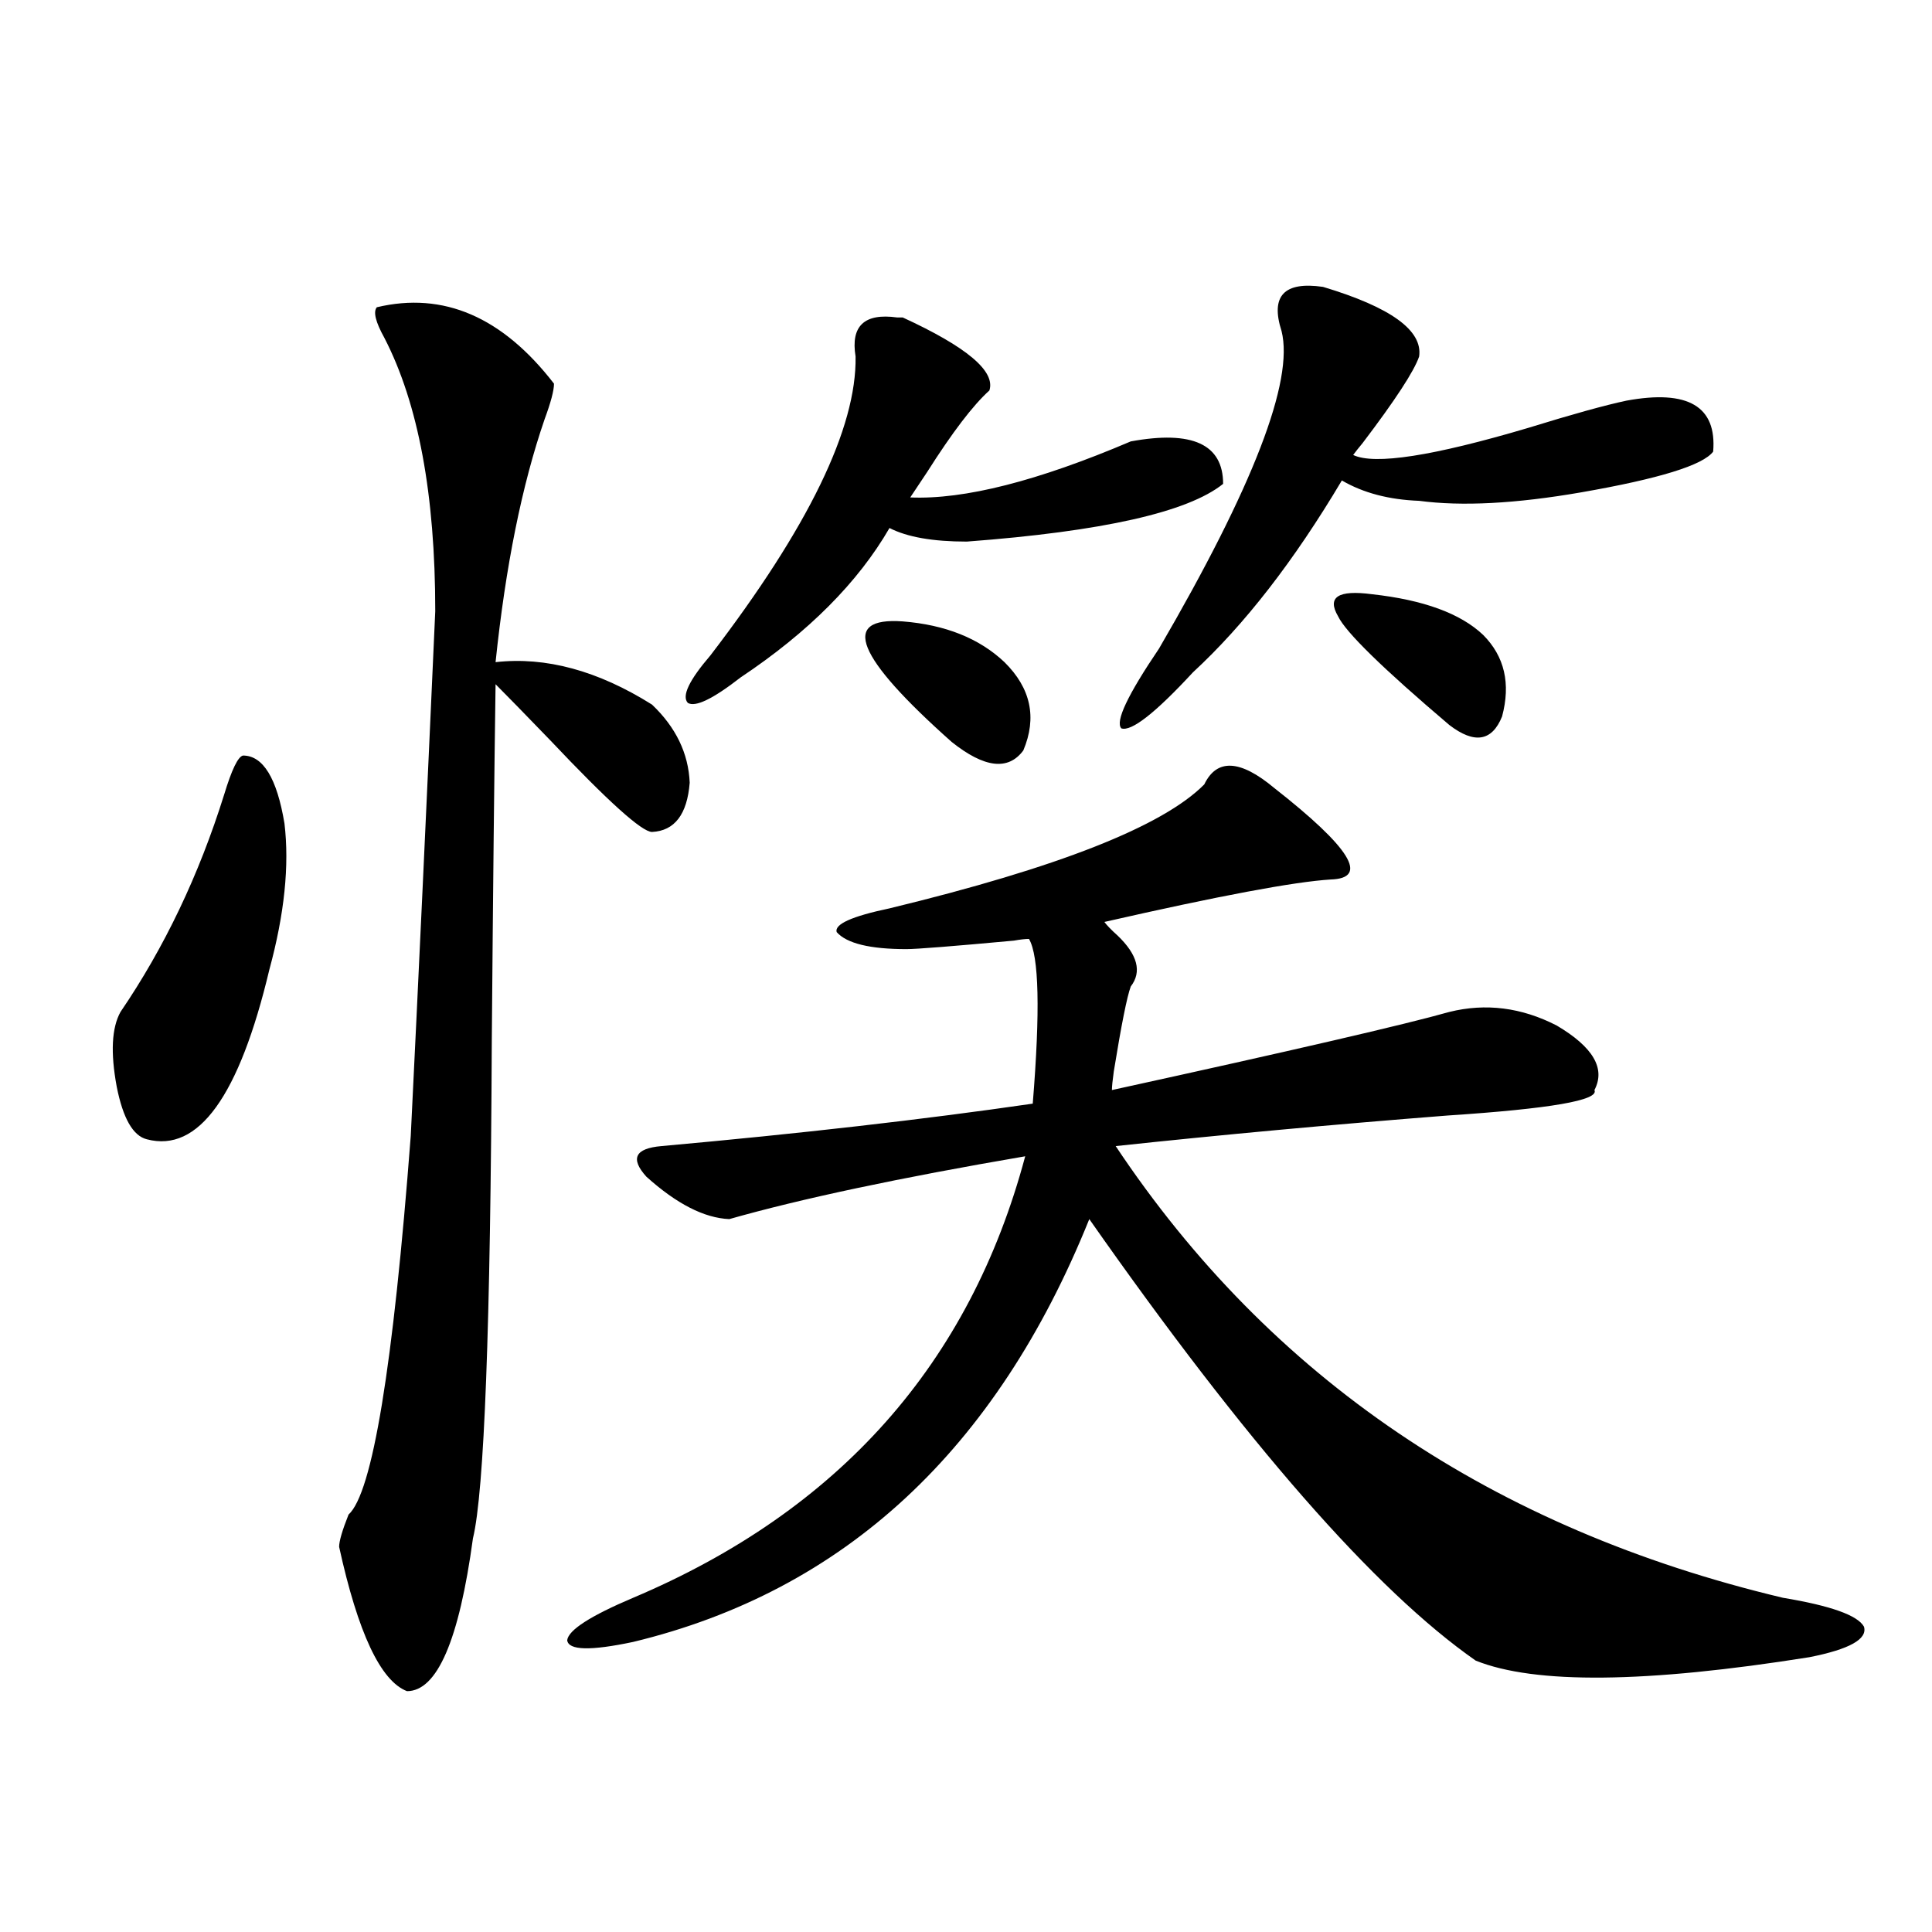 <?xml version="1.0" encoding="utf-8"?>
<!-- Generator: Adobe Illustrator 16.0.0, SVG Export Plug-In . SVG Version: 6.00 Build 0)  -->
<!DOCTYPE svg PUBLIC "-//W3C//DTD SVG 1.1//EN" "http://www.w3.org/Graphics/SVG/1.1/DTD/svg11.dtd">
<svg version="1.1" id="图层_1" xmlns="http://www.w3.org/2000/svg" xmlns:xlink="http://www.w3.org/1999/xlink" x="0px" y="0px"
	 width="1000px" height="1000px" viewBox="0 0 1000 1000" enable-background="new 0 0 1000 1000" xml:space="preserve">
<path d="M125.777,391.066c10.396,0,17.561,11.729,21.463,35.156c2.592,21.685,0,46.885-7.805,75.586
	c-15.609,65.63-36.752,94.922-63.413,87.891c-7.164-1.758-12.362-10.835-15.609-27.246c-3.262-17.578-2.606-30.459,1.951-38.672
	c22.759-33.398,40.64-70.889,53.657-112.5C119.924,398.4,123.171,391.657,125.777,391.066z M195.044,159.035
	c34.466-8.198,65.029,4.985,91.705,39.551c0,3.516-1.631,9.668-4.878,18.457c-11.707,33.989-20.167,75.889-25.365,125.684
	c26.006-2.925,53.002,4.395,80.974,21.973c12.348,11.729,18.856,25.2,19.512,40.43c-1.311,16.411-7.805,24.912-19.512,25.488
	c-5.213,0-22.773-15.82-52.682-47.461c-13.018-13.472-22.438-23.14-28.292-29.004c-0.655,44.536-1.311,106.06-1.951,184.57
	c-0.655,147.656-3.902,233.501-9.756,257.52c-7.164,52.734-18.536,79.102-34.146,79.102c-13.658-5.273-25.365-30.185-35.121-74.707
	c0-2.925,1.616-8.486,4.878-16.699c12.348-11.123,23.079-76.465,32.194-195.996c3.902-79.102,8.125-169.629,12.683-271.582
	c0-60.342-8.78-107.515-26.341-141.504C194.389,166.657,193.093,161.384,195.044,159.035z M623.326,406.008
	c6.494-13.472,18.536-12.881,36.097,1.758c39.664,31.064,49.42,46.885,29.268,47.461c-18.871,1.182-57.895,8.501-117.07,21.973
	c1.296,1.758,3.567,4.106,6.829,7.031c10.396,9.971,12.683,18.76,6.829,26.367c-1.951,5.273-4.878,19.927-8.78,43.945
	c-0.655,4.697-0.976,7.91-0.976,9.668c93.656-20.503,151.856-33.975,174.63-40.43c18.856-4.683,37.393-2.334,55.608,7.031
	c18.856,11.138,25.365,22.275,19.512,33.398c2.592,5.273-22.773,9.668-76.096,13.184c-59.846,4.697-117.07,9.971-171.703,15.82
	c79.998,120.122,195.117,198.057,345.357,233.789c24.71,4.093,38.688,9.078,41.95,14.941c1.951,6.441-7.484,11.715-28.292,15.82
	c-84.556,13.473-142.115,14.063-172.679,1.758c-52.041-36.323-118.701-112.5-199.995-228.516
	c-48.139,119.531-126.826,192.48-236.092,218.848c-22.118,4.684-33.505,4.395-34.146-0.879c0.641-5.273,12.027-12.606,34.146-21.973
	c106.659-45.112,174.295-121.289,202.922-228.516c-65.044,11.138-116.095,21.973-153.167,32.52
	c-13.018-0.576-27.316-7.91-42.926-21.973c-8.46-9.365-5.854-14.639,7.805-15.82c71.538-6.44,135.606-13.76,192.19-21.973
	c3.902-48.037,3.247-76.465-1.951-85.254c-1.951,0-4.558,0.303-7.805,0.879c-31.874,2.939-50.41,4.395-55.608,4.395
	c-18.871,0-30.898-2.925-36.097-8.789c-1.311-4.092,7.805-8.198,27.316-12.305C547.551,449.074,601.863,427.692,623.326,406.008z
	 M467.232,164.309c33.17,15.244,48.124,27.837,44.877,37.793c-8.46,7.622-19.191,21.685-32.194,42.188
	c-3.902,5.864-6.829,10.259-8.78,13.184c27.957,1.182,66.005-8.486,114.144-29.004c31.859-5.85,47.804,1.47,47.804,21.973
	c-18.216,14.653-62.438,24.609-132.68,29.883c-17.561,0-30.898-2.334-39.999-7.031c-16.265,28.125-41.95,53.916-77.071,77.344
	c-14.313,11.138-23.414,15.532-27.316,13.184c-3.262-3.516,0.641-11.714,11.707-24.609c50.73-66.206,75.761-117.773,75.12-154.688
	c-2.606-15.82,4.543-22.549,21.463-20.215C465.602,164.309,466.577,164.309,467.232,164.309z M467.232,321.633
	c22.104,1.758,39.664,8.789,52.682,21.094c13.658,13.486,16.905,28.716,9.756,45.703c-7.805,10.547-20.167,9.092-37.072-4.395
	C443.163,340.09,434.703,319.299,467.232,321.633z M684.788,148.488c35.121,10.547,51.706,22.563,49.755,36.035
	c-2.606,7.622-12.362,22.563-29.268,44.824c-1.951,2.349-3.582,4.395-4.878,6.152c11.052,5.273,41.295,0.591,90.729-14.063
	c22.759-7.031,39.664-11.714,50.73-14.063c31.859-5.85,46.828,2.939,44.877,26.367c-5.213,7.031-27.972,14.063-68.291,21.094
	c-33.825,5.864-61.797,7.334-83.9,4.395c-15.609-0.576-28.947-4.092-39.999-10.547c-24.725,41.611-50.41,74.707-77.071,99.316
	c-19.512,21.094-31.874,30.762-37.072,29.004c-3.262-3.516,3.247-17.275,19.512-41.309c48.779-83.784,69.907-138.564,63.413-164.355
	C657.472,153.186,664.621,145.563,684.788,148.488z M710.153,307.57c26.661,2.939,45.853,9.971,57.56,21.094
	c11.052,11.138,14.299,25.2,9.756,42.188c-5.213,12.896-14.313,14.365-27.316,4.395c-34.48-29.292-53.657-48.037-57.56-56.25
	C686.739,309.04,692.593,305.236,710.153,307.57z"/>
</svg>
